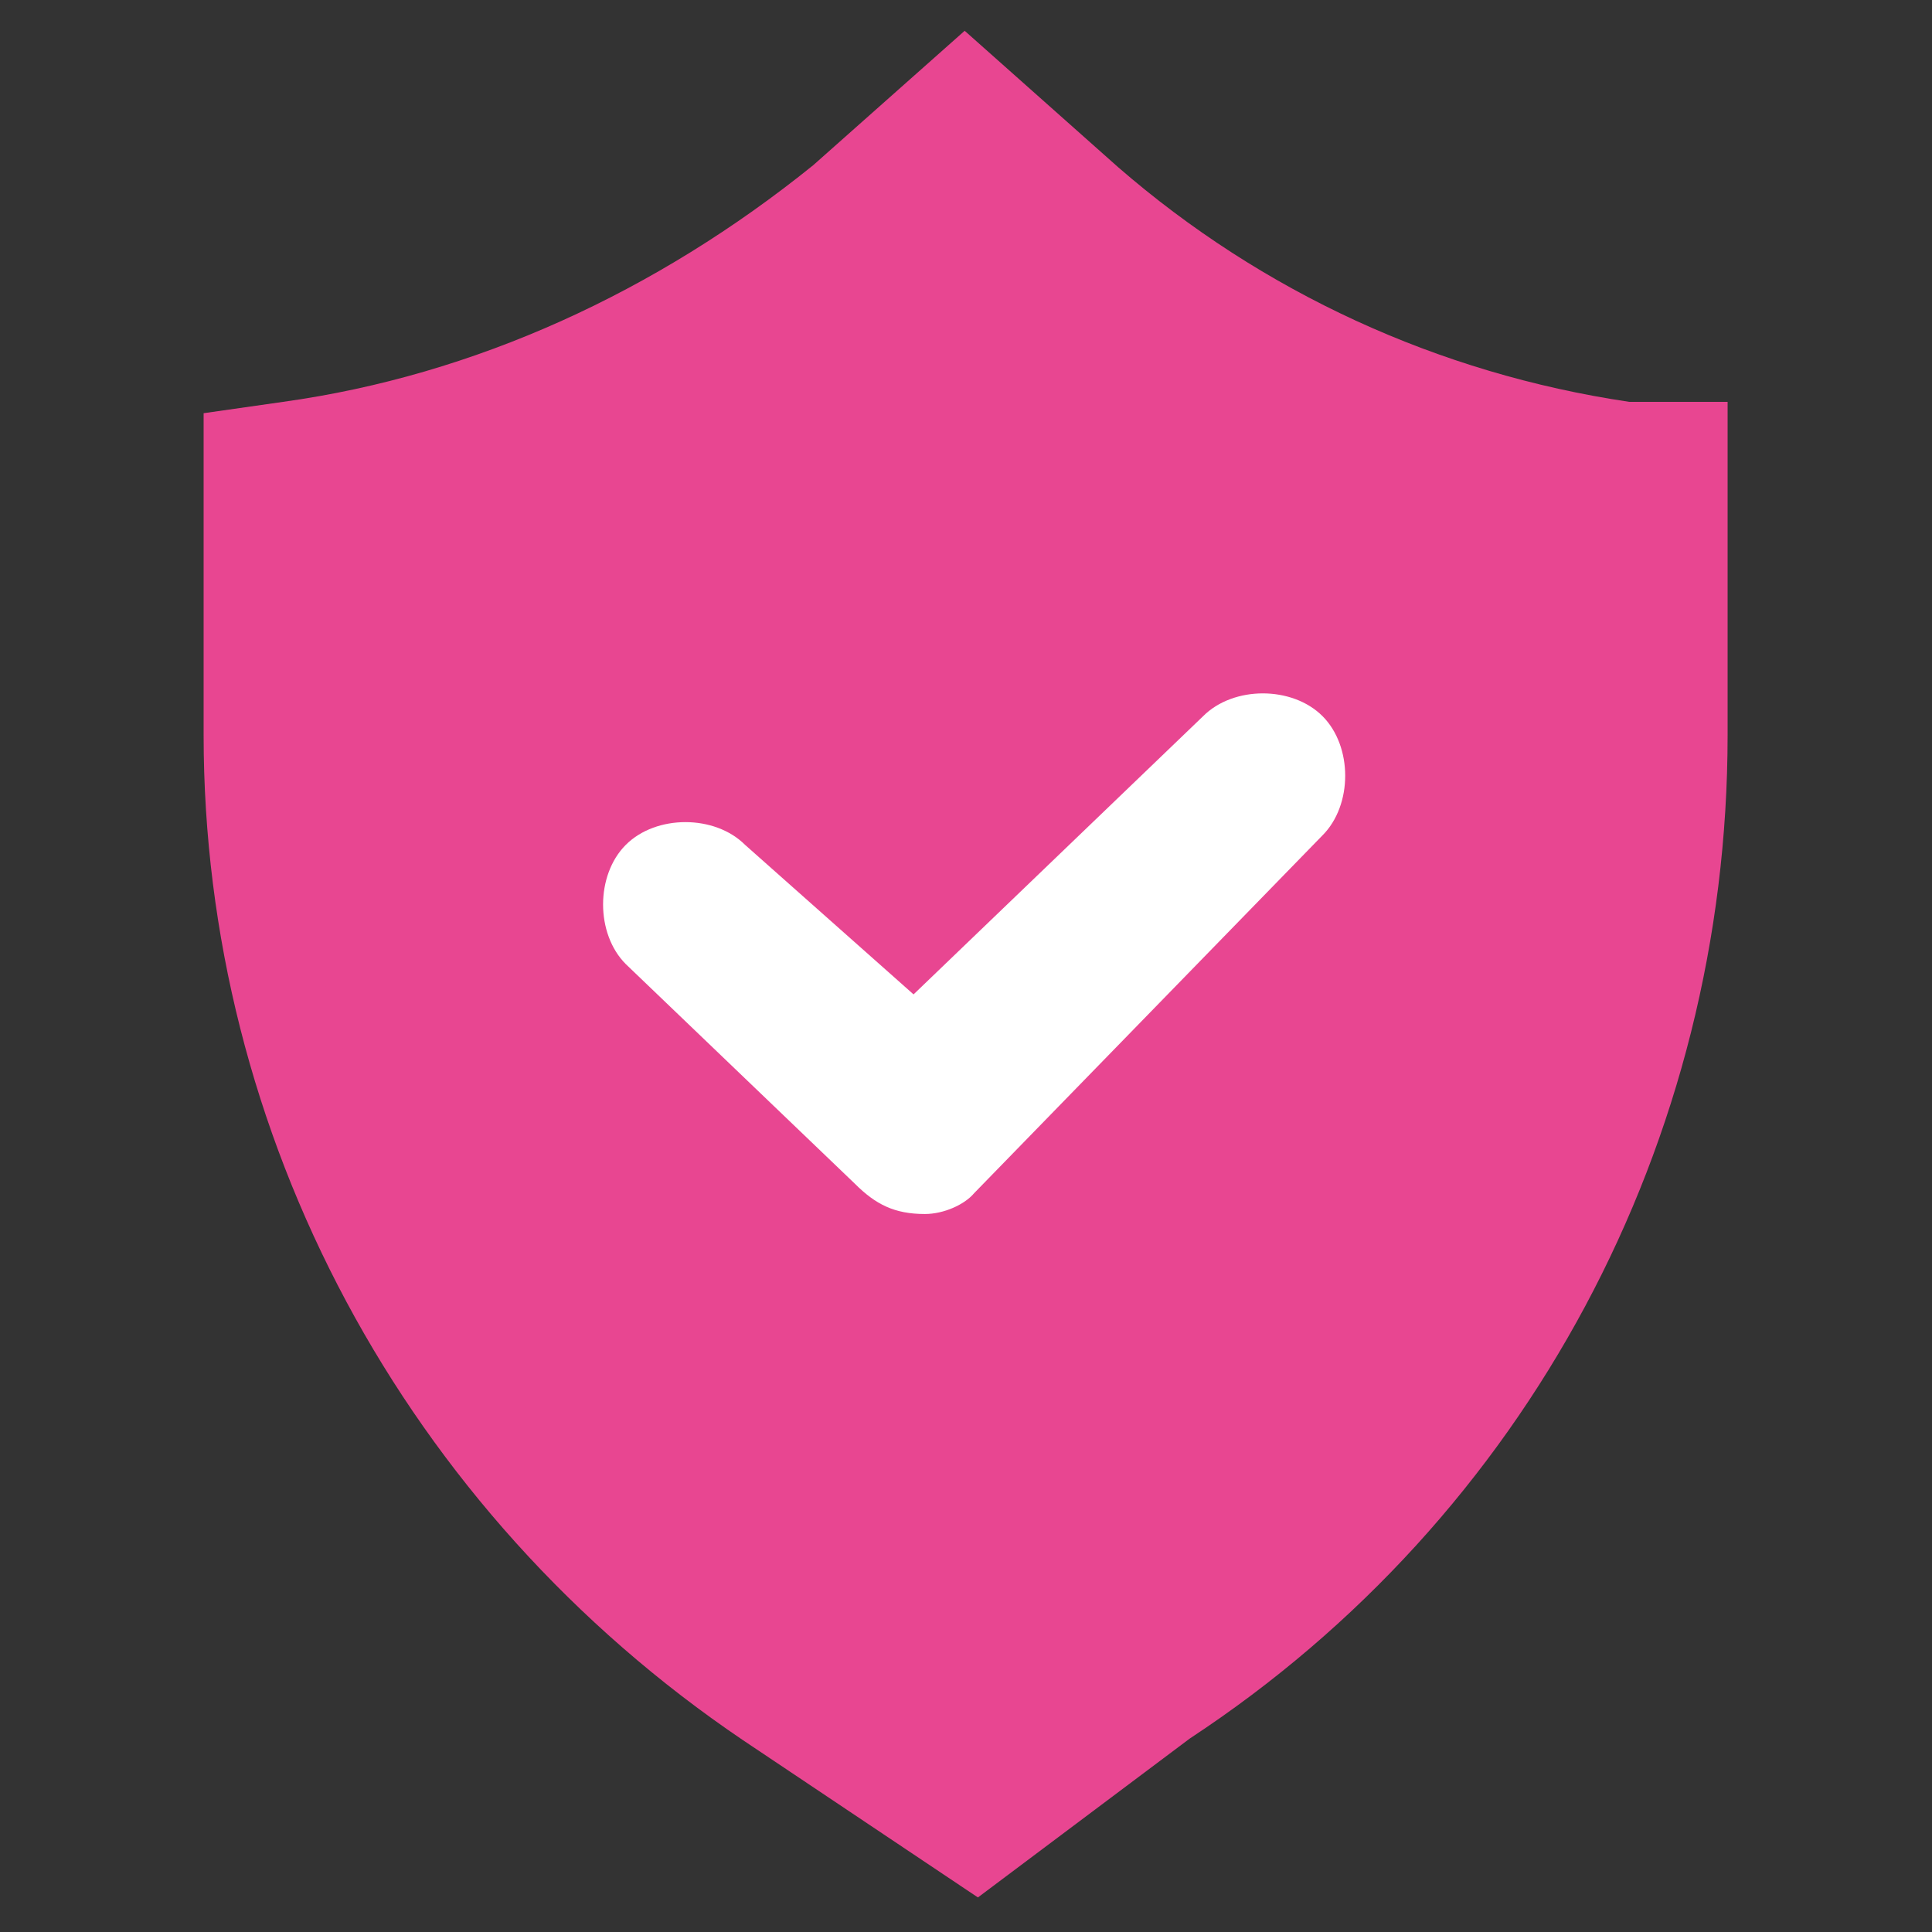 <svg version="1.2" preserveAspectRatio="xMidYMid meet" height="900" viewBox="0 0 675 675" zoomAndPan="magnify" width="900" xmlns:xlink="http://www.w3.org/1999/xlink" xmlns="http://www.w3.org/2000/svg"><rect x="0" y="0" width="675" height="675" fill="#333333" stroke="none"/><defs><clipPath id="63c65b537e"><path d="M 71 10.758 L 604 10.758 L 604 663 L 71 663 Z M 71 10.758"></path></clipPath></defs><g id="8d5f272277"><path d="M 340.344 622.578 L 277.508 580.906 C 169.695 507.488 103.551 385.785 103.551 256.809 L 103.551 173.469 C 176.969 162.883 246.422 131.797 305.289 82.852 L 336.375 55.07 L 367.461 82.852 C 423.023 131.797 492.473 162.883 565.891 173.469 L 569.195 173.469 L 569.195 256.809 C 569.195 385.785 506.363 507.488 395.242 580.906 Z M 340.344 622.578" style="stroke:none;fill-rule:nonzero;fill:#e84691;fill-opacity:1;"></path><g clip-path="url(#63c65b537e)" clip-rule="nonzero"><path d="M 259.648 608.027 C 141.254 527.992 71.141 396.367 71.141 256.809 L 71.141 144.363 L 98.922 140.395 C 165.727 131.137 229.223 102.035 284.121 57.719 L 337.035 10.758 L 390.613 58.379 C 440.879 102.031 502.395 130.473 569.195 140.395 L 603.59 140.395 L 603.59 256.809 C 603.59 399.016 533.48 529.977 415.746 607.363 L 341.664 662.926 Z M 259.648 608.027" style="stroke:none;fill-rule:nonzero;fill:#e84691;fill-opacity:1;"></path></g><path d="M 340.344 622.578 L 277.508 580.906 C 169.695 507.488 103.551 385.785 103.551 256.809 L 103.551 173.469 C 176.969 162.883 246.422 131.797 305.289 82.852 L 336.375 55.07 L 367.461 82.852 C 423.023 131.797 492.473 162.883 565.891 173.469 L 569.195 173.469 L 569.195 256.809 C 569.195 385.785 506.363 507.488 395.242 580.906 Z M 340.344 622.578" style="stroke:none;fill-rule:nonzero;fill:#e84691;fill-opacity:1;"></path><path d="M 323.145 424.148 C 323.145 424.148 319.84 424.148 323.145 424.148 C 312.562 424.148 305.949 420.84 298.672 413.566 L 218.641 336.84 C 208.059 326.258 208.059 305.754 218.641 295.172 C 229.223 284.586 249.727 284.586 260.309 295.172 L 319.176 347.422 L 420.375 250.191 C 430.957 239.609 451.465 239.609 462.047 250.191 C 472.629 260.777 472.629 281.281 462.047 291.863 L 340.344 416.871 C 337.035 420.84 329.762 424.148 323.145 424.148 Z M 323.145 424.148" style="stroke:none;fill-rule:nonzero;fill:#ffffff;fill-opacity:1;"></path></g></svg>